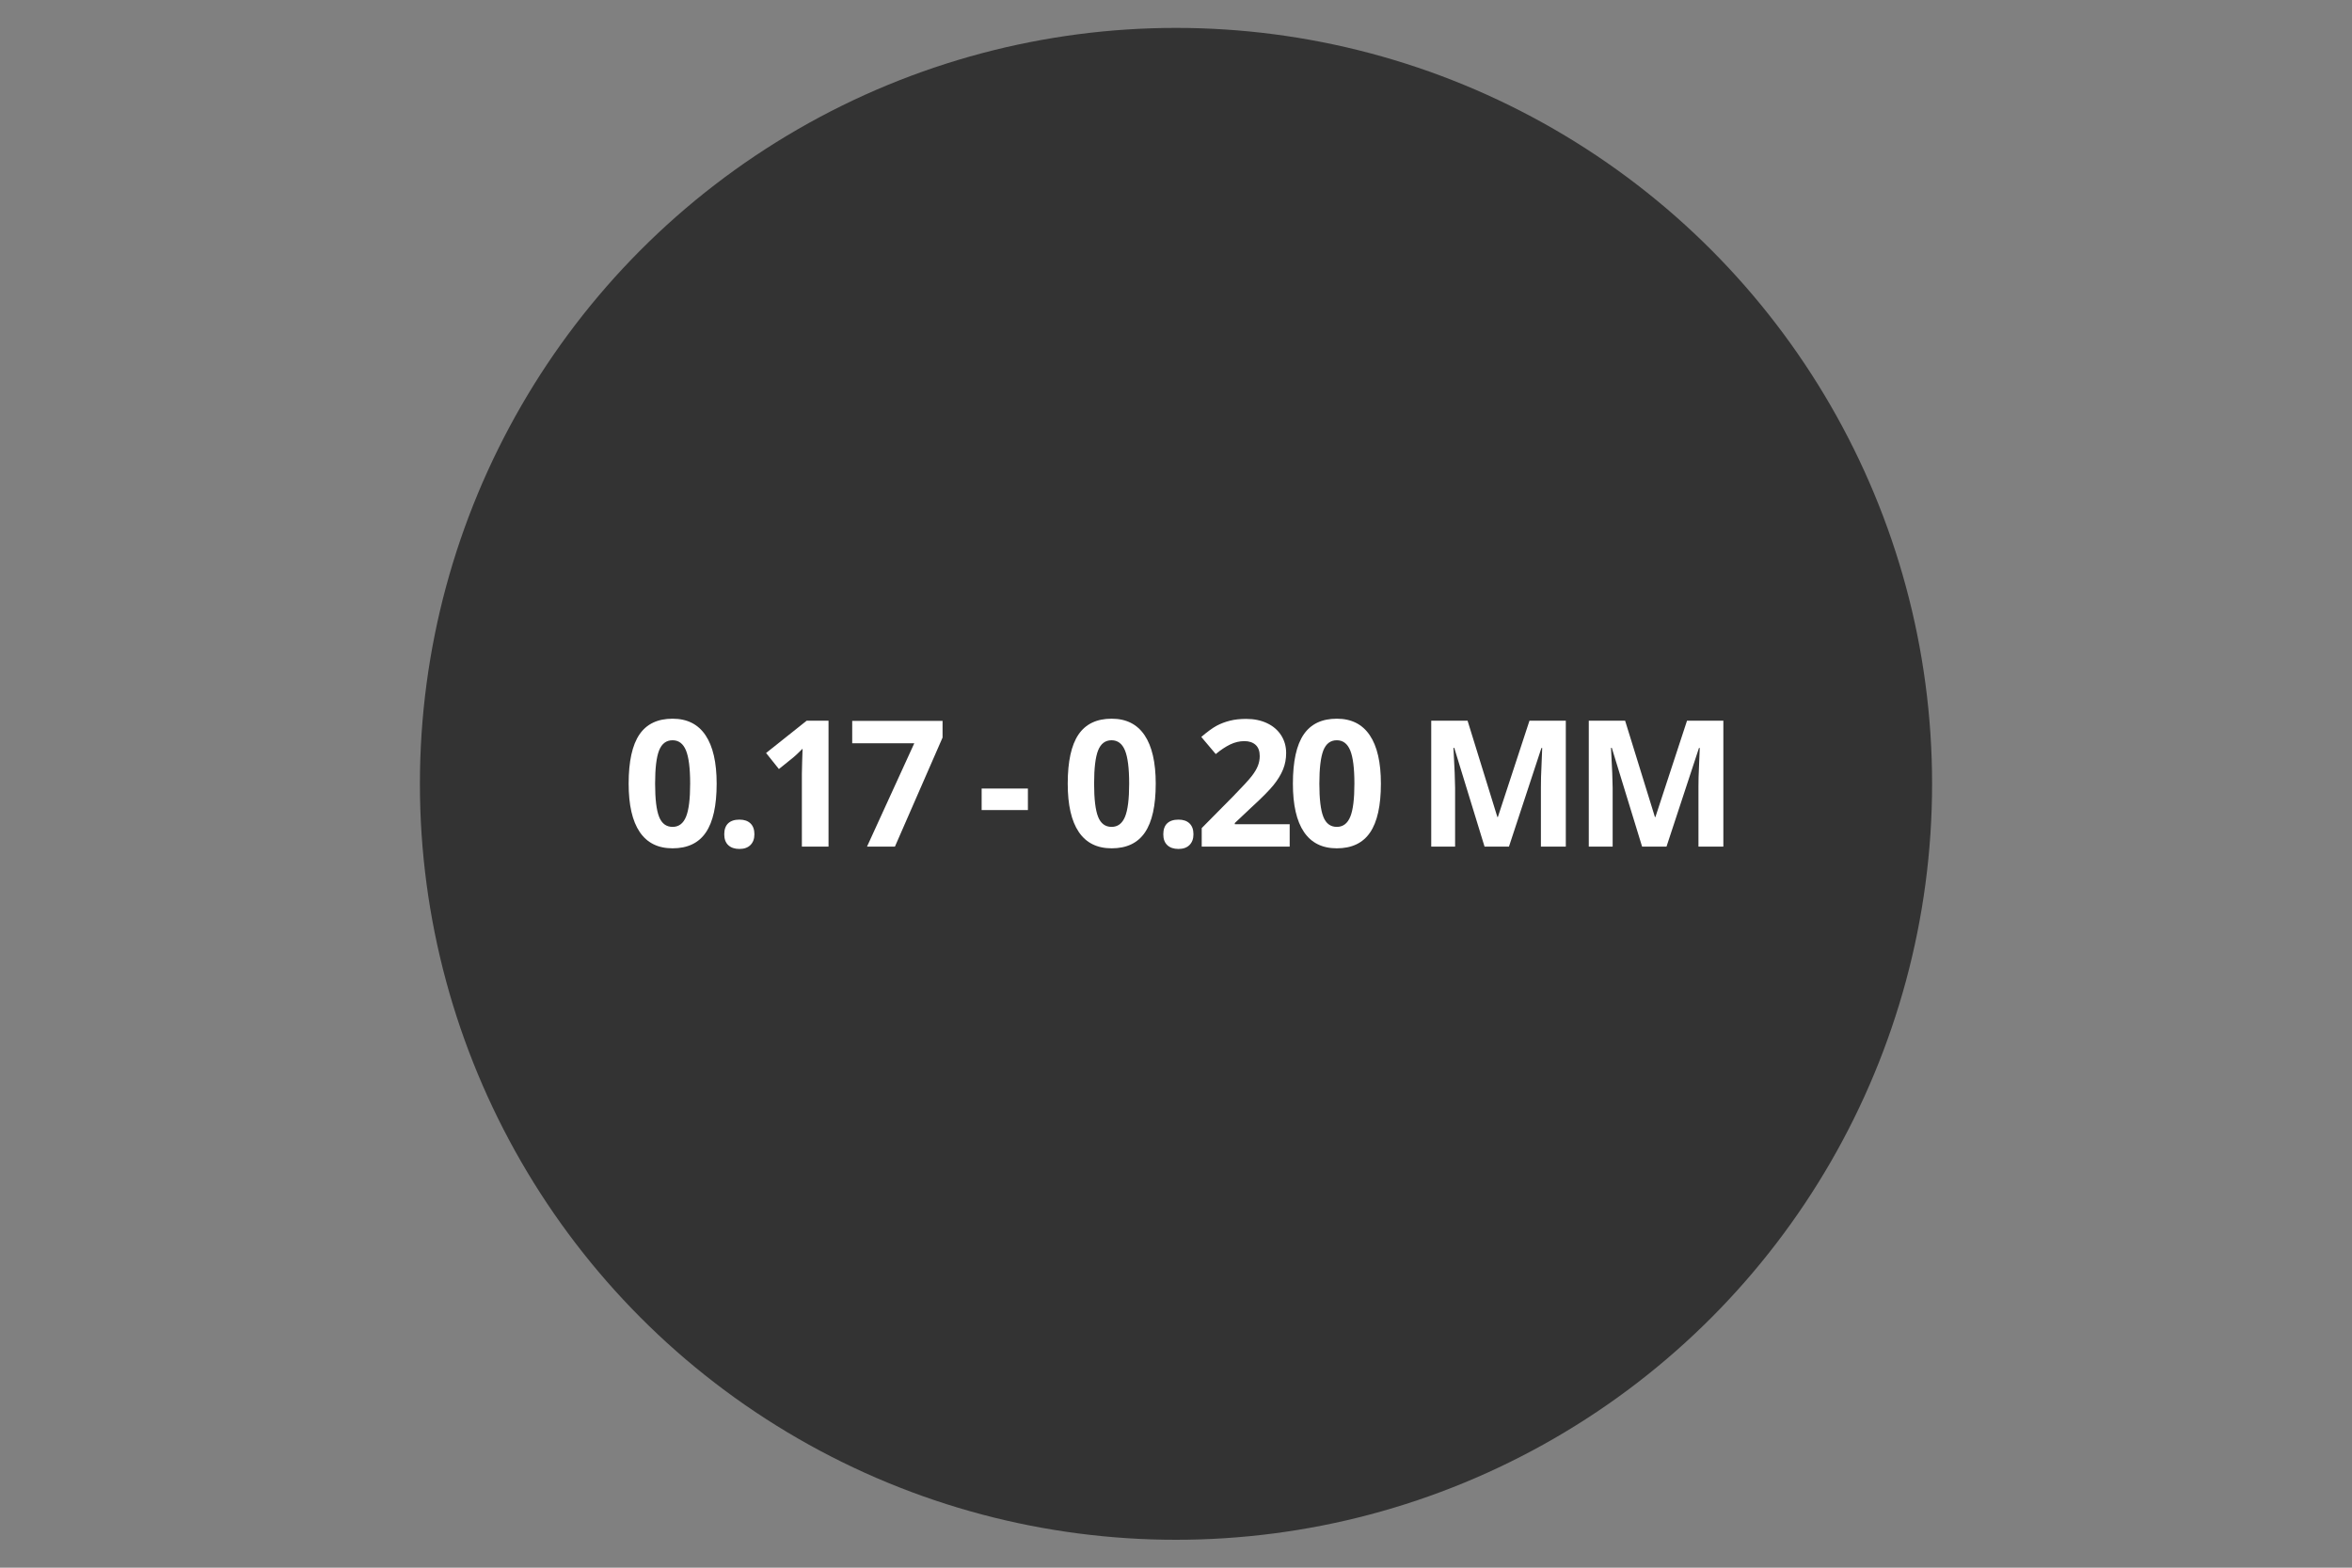<?xml version="1.0" encoding="utf-8"?>
<!-- Generator: Adobe Illustrator 25.2.1, SVG Export Plug-In . SVG Version: 6.00 Build 0)  -->
<svg version="1.1" id="Lager_1" xmlns="http://www.w3.org/2000/svg" xmlns:xlink="http://www.w3.org/1999/xlink" x="0px" y="0px"
	 viewBox="0 0 600 400" style="enable-background:new 0 0 600 400;" xml:space="preserve">
<rect x="0" y="0" width="600" height="400" fill="#808080" stroke="none"/>
<style type="text/css">
	.st0{fill:#FFFFFF;}
	.st1{fill:#333333;}
</style>
<g>
	<path class="st0" d="M182.82,199.96c0,5.61-0.92,9.76-2.76,12.46s-4.67,4.04-8.49,4.04c-3.71,0-6.5-1.39-8.38-4.17
		s-2.82-6.89-2.82-12.33c0-5.67,0.92-9.85,2.75-12.54c1.83-2.69,4.65-4.03,8.46-4.03c3.71,0,6.51,1.41,8.4,4.22
		S182.82,194.54,182.82,199.96z M167.11,199.96c0,3.94,0.34,6.76,1.02,8.47c0.68,1.71,1.83,2.56,3.44,2.56
		c1.58,0,2.72-0.86,3.43-2.59s1.05-4.54,1.05-8.44c0-3.94-0.36-6.77-1.07-8.49c-0.71-1.72-1.85-2.58-3.42-2.58
		c-1.6,0-2.74,0.86-3.43,2.58C167.46,193.19,167.11,196.02,167.11,199.96z"/>
	<path class="st0" d="M184.75,212.88c0-1.23,0.33-2.16,0.99-2.79s1.62-0.95,2.88-0.95c1.22,0,2.16,0.32,2.82,0.97
		c0.67,0.64,1,1.57,1,2.77c0,1.16-0.34,2.07-1.01,2.74c-0.67,0.67-1.61,1-2.81,1c-1.23,0-2.18-0.33-2.86-0.98
		S184.75,214.06,184.75,212.88z"/>
	<path class="st0" d="M215.76,191.08c0,2.01-0.61,3.71-1.82,5.12s-2.92,2.37-5.12,2.9v0.13c2.59,0.32,4.56,1.11,5.89,2.36
		c1.33,1.25,2,2.94,2,5.06c0,3.09-1.12,5.5-3.36,7.22c-2.24,1.72-5.44,2.58-9.6,2.58c-3.49,0-6.58-0.58-9.27-1.74v-5.78
		c1.25,0.63,2.61,1.14,4.11,1.54s2.97,0.59,4.44,0.59c2.24,0,3.9-0.38,4.97-1.14s1.6-1.98,1.6-3.67c0-1.51-0.62-2.58-1.85-3.21
		s-3.19-0.94-5.89-0.94h-2.44v-5.21h2.48c2.49,0,4.31-0.33,5.46-0.98s1.73-1.77,1.73-3.35c0-2.43-1.52-3.65-4.57-3.65
		c-1.05,0-2.13,0.18-3.22,0.53s-2.3,0.96-3.64,1.82l-3.14-4.68c2.93-2.11,6.42-3.16,10.48-3.16c3.33,0,5.95,0.67,7.88,2.02
		C214.8,186.8,215.76,188.68,215.76,191.08z"/>
	<path class="st0" d="M240.28,199.96c0,5.61-0.92,9.76-2.76,12.46c-1.84,2.7-4.67,4.04-8.49,4.04c-3.71,0-6.5-1.39-8.38-4.17
		s-2.82-6.89-2.82-12.33c0-5.67,0.92-9.85,2.75-12.54c1.83-2.69,4.65-4.03,8.46-4.03c3.71,0,6.51,1.41,8.4,4.22
		C239.33,190.42,240.28,194.54,240.28,199.96z M224.57,199.96c0,3.94,0.34,6.76,1.02,8.47c0.68,1.71,1.83,2.56,3.44,2.56
		c1.58,0,2.72-0.86,3.43-2.59s1.05-4.54,1.05-8.44c0-3.94-0.36-6.77-1.07-8.49c-0.71-1.72-1.85-2.58-3.42-2.58
		c-1.6,0-2.74,0.86-3.43,2.58C224.91,193.19,224.57,196.02,224.57,199.96z"/>
	<path class="st0" d="M250.41,206.7v-5.49h11.8v5.49H250.41z"/>
	<path class="st0" d="M294.82,199.96c0,5.61-0.92,9.76-2.76,12.46c-1.84,2.7-4.67,4.04-8.49,4.04c-3.71,0-6.5-1.39-8.38-4.17
		c-1.88-2.78-2.82-6.89-2.82-12.33c0-5.67,0.92-9.85,2.75-12.54c1.83-2.69,4.65-4.03,8.46-4.03c3.71,0,6.51,1.41,8.4,4.22
		C293.87,190.42,294.82,194.54,294.82,199.96z M279.11,199.96c0,3.94,0.34,6.76,1.02,8.47c0.68,1.71,1.83,2.56,3.44,2.56
		c1.58,0,2.72-0.86,3.43-2.59s1.05-4.54,1.05-8.44c0-3.94-0.36-6.77-1.07-8.49c-0.71-1.72-1.85-2.58-3.42-2.58
		c-1.6,0-2.74,0.86-3.43,2.58C279.45,193.19,279.11,196.02,279.11,199.96z"/>
	<path class="st0" d="M296.75,212.88c0-1.23,0.33-2.16,0.99-2.79s1.62-0.95,2.88-0.95c1.22,0,2.16,0.32,2.82,0.97
		c0.67,0.64,1,1.57,1,2.77c0,1.16-0.34,2.07-1.01,2.74c-0.67,0.67-1.61,1-2.81,1c-1.23,0-2.18-0.33-2.86-0.98
		C297.08,214.98,296.75,214.06,296.75,212.88z"/>
	<path class="st0" d="M329.74,209.36h-3.87v6.66h-6.63v-6.66h-13.71v-4.72l14.08-20.74h6.26v20.19h3.87V209.36z M319.24,204.09
		v-5.45c0-0.91,0.04-2.23,0.11-3.96s0.13-2.73,0.18-3.01h-0.18c-0.54,1.2-1.19,2.37-1.96,3.52l-5.89,8.9H319.24z"/>
	<path class="st0" d="M352.45,216.02h-22.46v-4.72l8.06-8.15c2.39-2.45,3.95-4.14,4.68-5.09c0.73-0.94,1.26-1.82,1.58-2.63
		s0.48-1.64,0.48-2.5c0-1.29-0.36-2.25-1.07-2.88c-0.71-0.63-1.66-0.94-2.85-0.94c-1.25,0-2.45,0.29-3.63,0.86s-2.39,1.38-3.67,2.44
		l-3.69-4.37c1.58-1.35,2.89-2.3,3.93-2.86s2.18-0.98,3.41-1.29s2.61-0.45,4.13-0.45c2.01,0,3.78,0.37,5.32,1.1s2.73,1.76,3.58,3.08
		s1.28,2.83,1.28,4.53c0,1.48-0.26,2.87-0.78,4.16c-0.52,1.3-1.33,2.63-2.42,3.99c-1.09,1.36-3.01,3.3-5.77,5.82l-4.13,3.89v0.31h14
		V216.02z"/>
	<path class="st0" d="M378.71,216.02l-7.73-25.2h-0.2c0.28,5.13,0.42,8.55,0.42,10.26v14.94h-6.09v-32.12h9.27l7.6,24.57h0.13
		l8.06-24.57h9.27v32.12h-6.35v-15.21c0-0.72,0.01-1.55,0.03-2.48c0.02-0.94,0.12-3.43,0.3-7.47h-0.2l-8.28,25.16H378.71z"/>
	<path class="st0" d="M418.89,216.02l-7.73-25.2h-0.2c0.28,5.13,0.42,8.55,0.42,10.26v14.94h-6.09v-32.12h9.27l7.6,24.57h0.13
		l8.06-24.57h9.27v32.12h-6.35v-15.21c0-0.72,0.01-1.55,0.03-2.48c0.02-0.94,0.12-3.43,0.3-7.47h-0.2l-8.28,25.16H418.89z"/>
</g>
<g>
	<path class="st0" d="M182.82,199.95c0,5.61-0.92,9.76-2.76,12.46c-1.84,2.7-4.67,4.04-8.49,4.04c-3.71,0-6.5-1.39-8.38-4.17
		c-1.88-2.78-2.82-6.89-2.82-12.33c0-5.67,0.92-9.85,2.75-12.54c1.83-2.69,4.65-4.03,8.46-4.03c3.71,0,6.51,1.41,8.4,4.22
		S182.82,194.53,182.82,199.95z M167.12,199.95c0,3.94,0.34,6.76,1.02,8.47c0.68,1.71,1.83,2.56,3.44,2.56
		c1.58,0,2.72-0.86,3.43-2.59c0.71-1.73,1.05-4.54,1.05-8.44c0-3.94-0.36-6.77-1.07-8.49c-0.71-1.72-1.85-2.58-3.42-2.58
		c-1.6,0-2.74,0.86-3.43,2.58C167.46,193.18,167.12,196.01,167.12,199.95z"/>
	<path class="st0" d="M184.76,212.87c0-1.23,0.33-2.16,0.99-2.79c0.66-0.63,1.62-0.95,2.88-0.95c1.22,0,2.16,0.32,2.82,0.97
		c0.67,0.64,1,1.57,1,2.77c0,1.16-0.34,2.07-1.01,2.74s-1.61,1-2.81,1c-1.23,0-2.18-0.33-2.86-0.98
		C185.08,214.99,184.76,214.05,184.76,212.87z"/>
	<path class="st0" d="M216.85,199.95c0,5.61-0.92,9.76-2.76,12.46c-1.84,2.7-4.67,4.04-8.49,4.04c-3.71,0-6.5-1.39-8.38-4.17
		c-1.88-2.78-2.82-6.89-2.82-12.33c0-5.67,0.92-9.85,2.75-12.54c1.83-2.69,4.65-4.03,8.46-4.03c3.71,0,6.51,1.41,8.4,4.22
		S216.85,194.53,216.85,199.95z M201.13,199.95c0,3.94,0.34,6.76,1.02,8.47c0.68,1.71,1.83,2.56,3.44,2.56
		c1.58,0,2.72-0.86,3.43-2.59c0.71-1.73,1.05-4.54,1.05-8.44c0-3.94-0.36-6.77-1.07-8.49c-0.71-1.72-1.85-2.58-3.42-2.58
		c-1.6,0-2.74,0.86-3.43,2.58C201.48,193.18,201.13,196.01,201.13,199.95z"/>
	<path class="st0" d="M229.08,183.47c3.08,0,5.56,0.7,7.44,2.1c1.88,1.4,2.82,3.29,2.82,5.66c0,1.64-0.45,3.1-1.36,4.38
		s-2.37,2.43-4.4,3.44c2.4,1.29,4.13,2.63,5.17,4.03c1.05,1.4,1.57,2.93,1.57,4.6c0,2.64-1.03,4.76-3.1,6.36
		c-2.06,1.6-4.78,2.41-8.15,2.41c-3.52,0-6.28-0.75-8.28-2.24s-3.01-3.61-3.01-6.35c0-1.83,0.49-3.46,1.46-4.88s2.54-2.67,4.69-3.76
		c-1.83-1.16-3.15-2.4-3.96-3.71s-1.21-2.76-1.21-4.33c0-2.3,0.95-4.16,2.86-5.58S226.01,183.47,229.08,183.47z M224.07,207.46
		c0,1.26,0.44,2.24,1.32,2.94c0.88,0.7,2.08,1.05,3.6,1.05c1.68,0,2.94-0.36,3.78-1.09c0.83-0.73,1.25-1.68,1.25-2.87
		c0-0.98-0.41-1.9-1.24-2.76s-2.17-1.77-4.03-2.74C225.62,203.45,224.07,205.26,224.07,207.46z M229.04,188.43
		c-1.16,0-2.09,0.3-2.8,0.89s-1.07,1.39-1.07,2.38c0,0.88,0.28,1.67,0.85,2.36c0.57,0.69,1.59,1.41,3.07,2.14
		c1.44-0.67,2.44-1.36,3.01-2.07s0.86-1.52,0.86-2.44c0-1.01-0.37-1.81-1.1-2.4S230.18,188.43,229.04,188.43z"/>
	<path class="st0" d="M250.42,206.69v-5.49h11.8v5.49H250.42z"/>
	<path class="st0" d="M294.83,199.95c0,5.61-0.92,9.76-2.76,12.46c-1.84,2.7-4.67,4.04-8.49,4.04c-3.71,0-6.5-1.39-8.38-4.17
		s-2.82-6.89-2.82-12.33c0-5.67,0.92-9.85,2.75-12.54c1.83-2.69,4.65-4.03,8.46-4.03c3.71,0,6.51,1.41,8.4,4.22
		C293.88,190.41,294.83,194.53,294.83,199.95z M279.11,199.95c0,3.94,0.34,6.76,1.02,8.47c0.68,1.71,1.83,2.56,3.44,2.56
		c1.58,0,2.72-0.86,3.43-2.59s1.05-4.54,1.05-8.44c0-3.94-0.36-6.77-1.07-8.49c-0.71-1.72-1.85-2.58-3.42-2.58
		c-1.6,0-2.74,0.86-3.43,2.58C279.45,193.18,279.11,196.01,279.11,199.95z"/>
	<path class="st0" d="M296.76,212.87c0-1.23,0.33-2.16,0.99-2.79s1.62-0.95,2.88-0.95c1.22,0,2.16,0.32,2.82,0.97
		c0.67,0.64,1,1.57,1,2.77c0,1.16-0.34,2.07-1.01,2.74c-0.67,0.67-1.61,1-2.81,1c-1.23,0-2.18-0.33-2.86-0.98
		C297.08,214.97,296.76,214.05,296.76,212.87z"/>
	<path class="st0" d="M323.36,216.01h-6.79v-18.59l0.07-3.05l0.11-3.34c-1.13,1.13-1.91,1.87-2.35,2.22l-3.69,2.97l-3.27-4.09
		l10.35-8.24h5.58v32.12H323.36z"/>
	<path class="st0" d="M352.27,199.95c0,5.61-0.92,9.76-2.76,12.46c-1.84,2.7-4.67,4.04-8.49,4.04c-3.71,0-6.5-1.39-8.38-4.17
		s-2.82-6.89-2.82-12.33c0-5.67,0.92-9.85,2.75-12.54c1.83-2.69,4.65-4.03,8.46-4.03c3.71,0,6.51,1.41,8.4,4.22
		C351.33,190.41,352.27,194.53,352.27,199.95z M336.57,199.95c0,3.94,0.34,6.76,1.02,8.47s1.83,2.56,3.44,2.56
		c1.58,0,2.72-0.86,3.43-2.59s1.05-4.54,1.05-8.44c0-3.94-0.36-6.77-1.07-8.49c-0.71-1.72-1.85-2.58-3.42-2.58
		c-1.6,0-2.74,0.86-3.43,2.58C336.92,193.18,336.57,196.01,336.57,199.95z"/>
	<path class="st0" d="M378.71,216.01l-7.73-25.2h-0.2c0.28,5.13,0.42,8.55,0.42,10.26v14.94h-6.09v-32.12h9.27l7.6,24.57h0.13
		l8.06-24.57h9.27v32.12h-6.35V200.8c0-0.72,0.01-1.55,0.03-2.48c0.02-0.94,0.12-3.43,0.3-7.47h-0.2l-8.28,25.16L378.71,216.01
		L378.71,216.01z"/>
	<path class="st0" d="M418.9,216.01l-7.73-25.2h-0.2c0.28,5.13,0.42,8.55,0.42,10.26v14.94h-6.09v-32.12h9.27l7.6,24.57h0.13
		l8.06-24.57h9.27v32.12h-6.35V200.8c0-0.72,0.01-1.55,0.03-2.48c0.02-0.94,0.12-3.43,0.3-7.47h-0.2l-8.28,25.16L418.9,216.01
		L418.9,216.01z"/>
</g>
<circle class="st1" cx="300" cy="200" r="192.88"/>
<g>
	<path class="st0" d="M182.82,199.95c0,5.61-0.92,9.76-2.76,12.46c-1.84,2.7-4.67,4.04-8.49,4.04c-3.71,0-6.5-1.39-8.38-4.17
		c-1.88-2.78-2.82-6.89-2.82-12.33c0-5.67,0.92-9.85,2.75-12.54c1.83-2.69,4.65-4.03,8.46-4.03c3.71,0,6.51,1.41,8.4,4.22
		S182.82,194.53,182.82,199.95z M167.12,199.95c0,3.94,0.34,6.76,1.02,8.47c0.68,1.71,1.83,2.56,3.44,2.56
		c1.58,0,2.72-0.86,3.43-2.59c0.71-1.73,1.05-4.54,1.05-8.44c0-3.94-0.36-6.77-1.07-8.49c-0.71-1.72-1.85-2.58-3.42-2.58
		c-1.6,0-2.74,0.86-3.43,2.58C167.46,193.18,167.12,196.01,167.12,199.95z"/>
	<path class="st0" d="M184.76,212.87c0-1.23,0.33-2.16,0.99-2.79c0.66-0.63,1.62-0.95,2.88-0.95c1.22,0,2.16,0.32,2.82,0.97
		c0.67,0.64,1,1.57,1,2.77c0,1.16-0.34,2.07-1.01,2.74s-1.61,1-2.81,1c-1.23,0-2.18-0.33-2.86-0.98
		C185.08,214.99,184.76,214.05,184.76,212.87z"/>
	<path class="st0" d="M211.35,216.01h-6.79v-18.59l0.07-3.05l0.11-3.34c-1.13,1.13-1.91,1.87-2.35,2.22l-3.69,2.97l-3.27-4.09
		l10.35-8.24h5.58v32.12H211.35z"/>
	<path class="st0" d="M221.18,216.01l12.06-26.37H217.4v-5.71h23.05v4.26l-12.15,27.82L221.18,216.01L221.18,216.01z"/>
	<path class="st0" d="M250.42,206.69v-5.49h11.8v5.49H250.42z"/>
	<path class="st0" d="M294.83,199.95c0,5.61-0.92,9.76-2.76,12.46c-1.84,2.7-4.67,4.04-8.49,4.04c-3.71,0-6.5-1.39-8.38-4.17
		s-2.82-6.89-2.82-12.33c0-5.67,0.92-9.85,2.75-12.54c1.83-2.69,4.65-4.03,8.46-4.03c3.71,0,6.51,1.41,8.4,4.22
		C293.88,190.41,294.83,194.53,294.83,199.95z M279.11,199.95c0,3.94,0.34,6.76,1.02,8.47c0.68,1.71,1.83,2.56,3.44,2.56
		c1.58,0,2.72-0.86,3.43-2.59s1.05-4.54,1.05-8.44c0-3.94-0.36-6.77-1.07-8.49c-0.71-1.72-1.85-2.58-3.42-2.58
		c-1.6,0-2.74,0.86-3.43,2.58C279.45,193.18,279.11,196.01,279.11,199.95z"/>
	<path class="st0" d="M296.76,212.87c0-1.23,0.33-2.16,0.99-2.79s1.62-0.95,2.88-0.95c1.22,0,2.16,0.32,2.82,0.97
		c0.67,0.64,1,1.57,1,2.77c0,1.16-0.34,2.07-1.01,2.74c-0.67,0.67-1.61,1-2.81,1c-1.23,0-2.18-0.33-2.86-0.98
		C297.08,214.97,296.76,214.05,296.76,212.87z"/>
	<path class="st0" d="M329.02,216.01h-22.46v-4.72l8.06-8.15c2.39-2.45,3.95-4.14,4.68-5.09c0.73-0.94,1.26-1.82,1.58-2.63
		s0.48-1.64,0.48-2.5c0-1.29-0.36-2.25-1.07-2.88c-0.71-0.63-1.66-0.94-2.85-0.94c-1.25,0-2.45,0.29-3.63,0.86
		c-1.18,0.57-2.39,1.38-3.67,2.44l-3.69-4.37c1.58-1.35,2.89-2.3,3.93-2.86c1.04-0.56,2.18-0.98,3.41-1.29s2.61-0.45,4.13-0.45
		c2.01,0,3.78,0.37,5.32,1.1s2.73,1.76,3.58,3.08s1.28,2.83,1.28,4.53c0,1.48-0.26,2.87-0.78,4.16c-0.52,1.3-1.33,2.63-2.42,3.99
		s-3.01,3.3-5.77,5.82l-4.13,3.89v0.31h14v5.7H329.02z"/>
	<path class="st0" d="M352.27,199.95c0,5.61-0.92,9.76-2.76,12.46c-1.84,2.7-4.67,4.04-8.49,4.04c-3.71,0-6.5-1.39-8.38-4.17
		s-2.82-6.89-2.82-12.33c0-5.67,0.92-9.85,2.75-12.54c1.83-2.69,4.65-4.03,8.46-4.03c3.71,0,6.51,1.41,8.4,4.22
		C351.33,190.41,352.27,194.53,352.27,199.95z M336.57,199.95c0,3.94,0.34,6.76,1.02,8.47s1.83,2.56,3.44,2.56
		c1.58,0,2.72-0.86,3.43-2.59s1.05-4.54,1.05-8.44c0-3.94-0.36-6.77-1.07-8.49c-0.71-1.72-1.85-2.58-3.42-2.58
		c-1.6,0-2.74,0.86-3.43,2.58C336.92,193.18,336.57,196.01,336.57,199.95z"/>
	<path class="st0" d="M378.71,216.01l-7.73-25.2h-0.2c0.28,5.13,0.42,8.55,0.42,10.26v14.94h-6.09v-32.12h9.27l7.6,24.57h0.13
		l8.06-24.57h9.27v32.12h-6.35V200.8c0-0.72,0.01-1.55,0.03-2.48c0.02-0.94,0.12-3.43,0.3-7.47h-0.2l-8.28,25.16L378.71,216.01
		L378.71,216.01z"/>
	<path class="st0" d="M418.9,216.01l-7.73-25.2h-0.2c0.28,5.13,0.42,8.55,0.42,10.26v14.94h-6.09v-32.12h9.27l7.6,24.57h0.13
		l8.06-24.57h9.27v32.12h-6.35V200.8c0-0.72,0.01-1.55,0.03-2.48c0.02-0.94,0.12-3.43,0.3-7.47h-0.2l-8.28,25.16L418.9,216.01
		L418.9,216.01z"/>
</g>
</svg>
